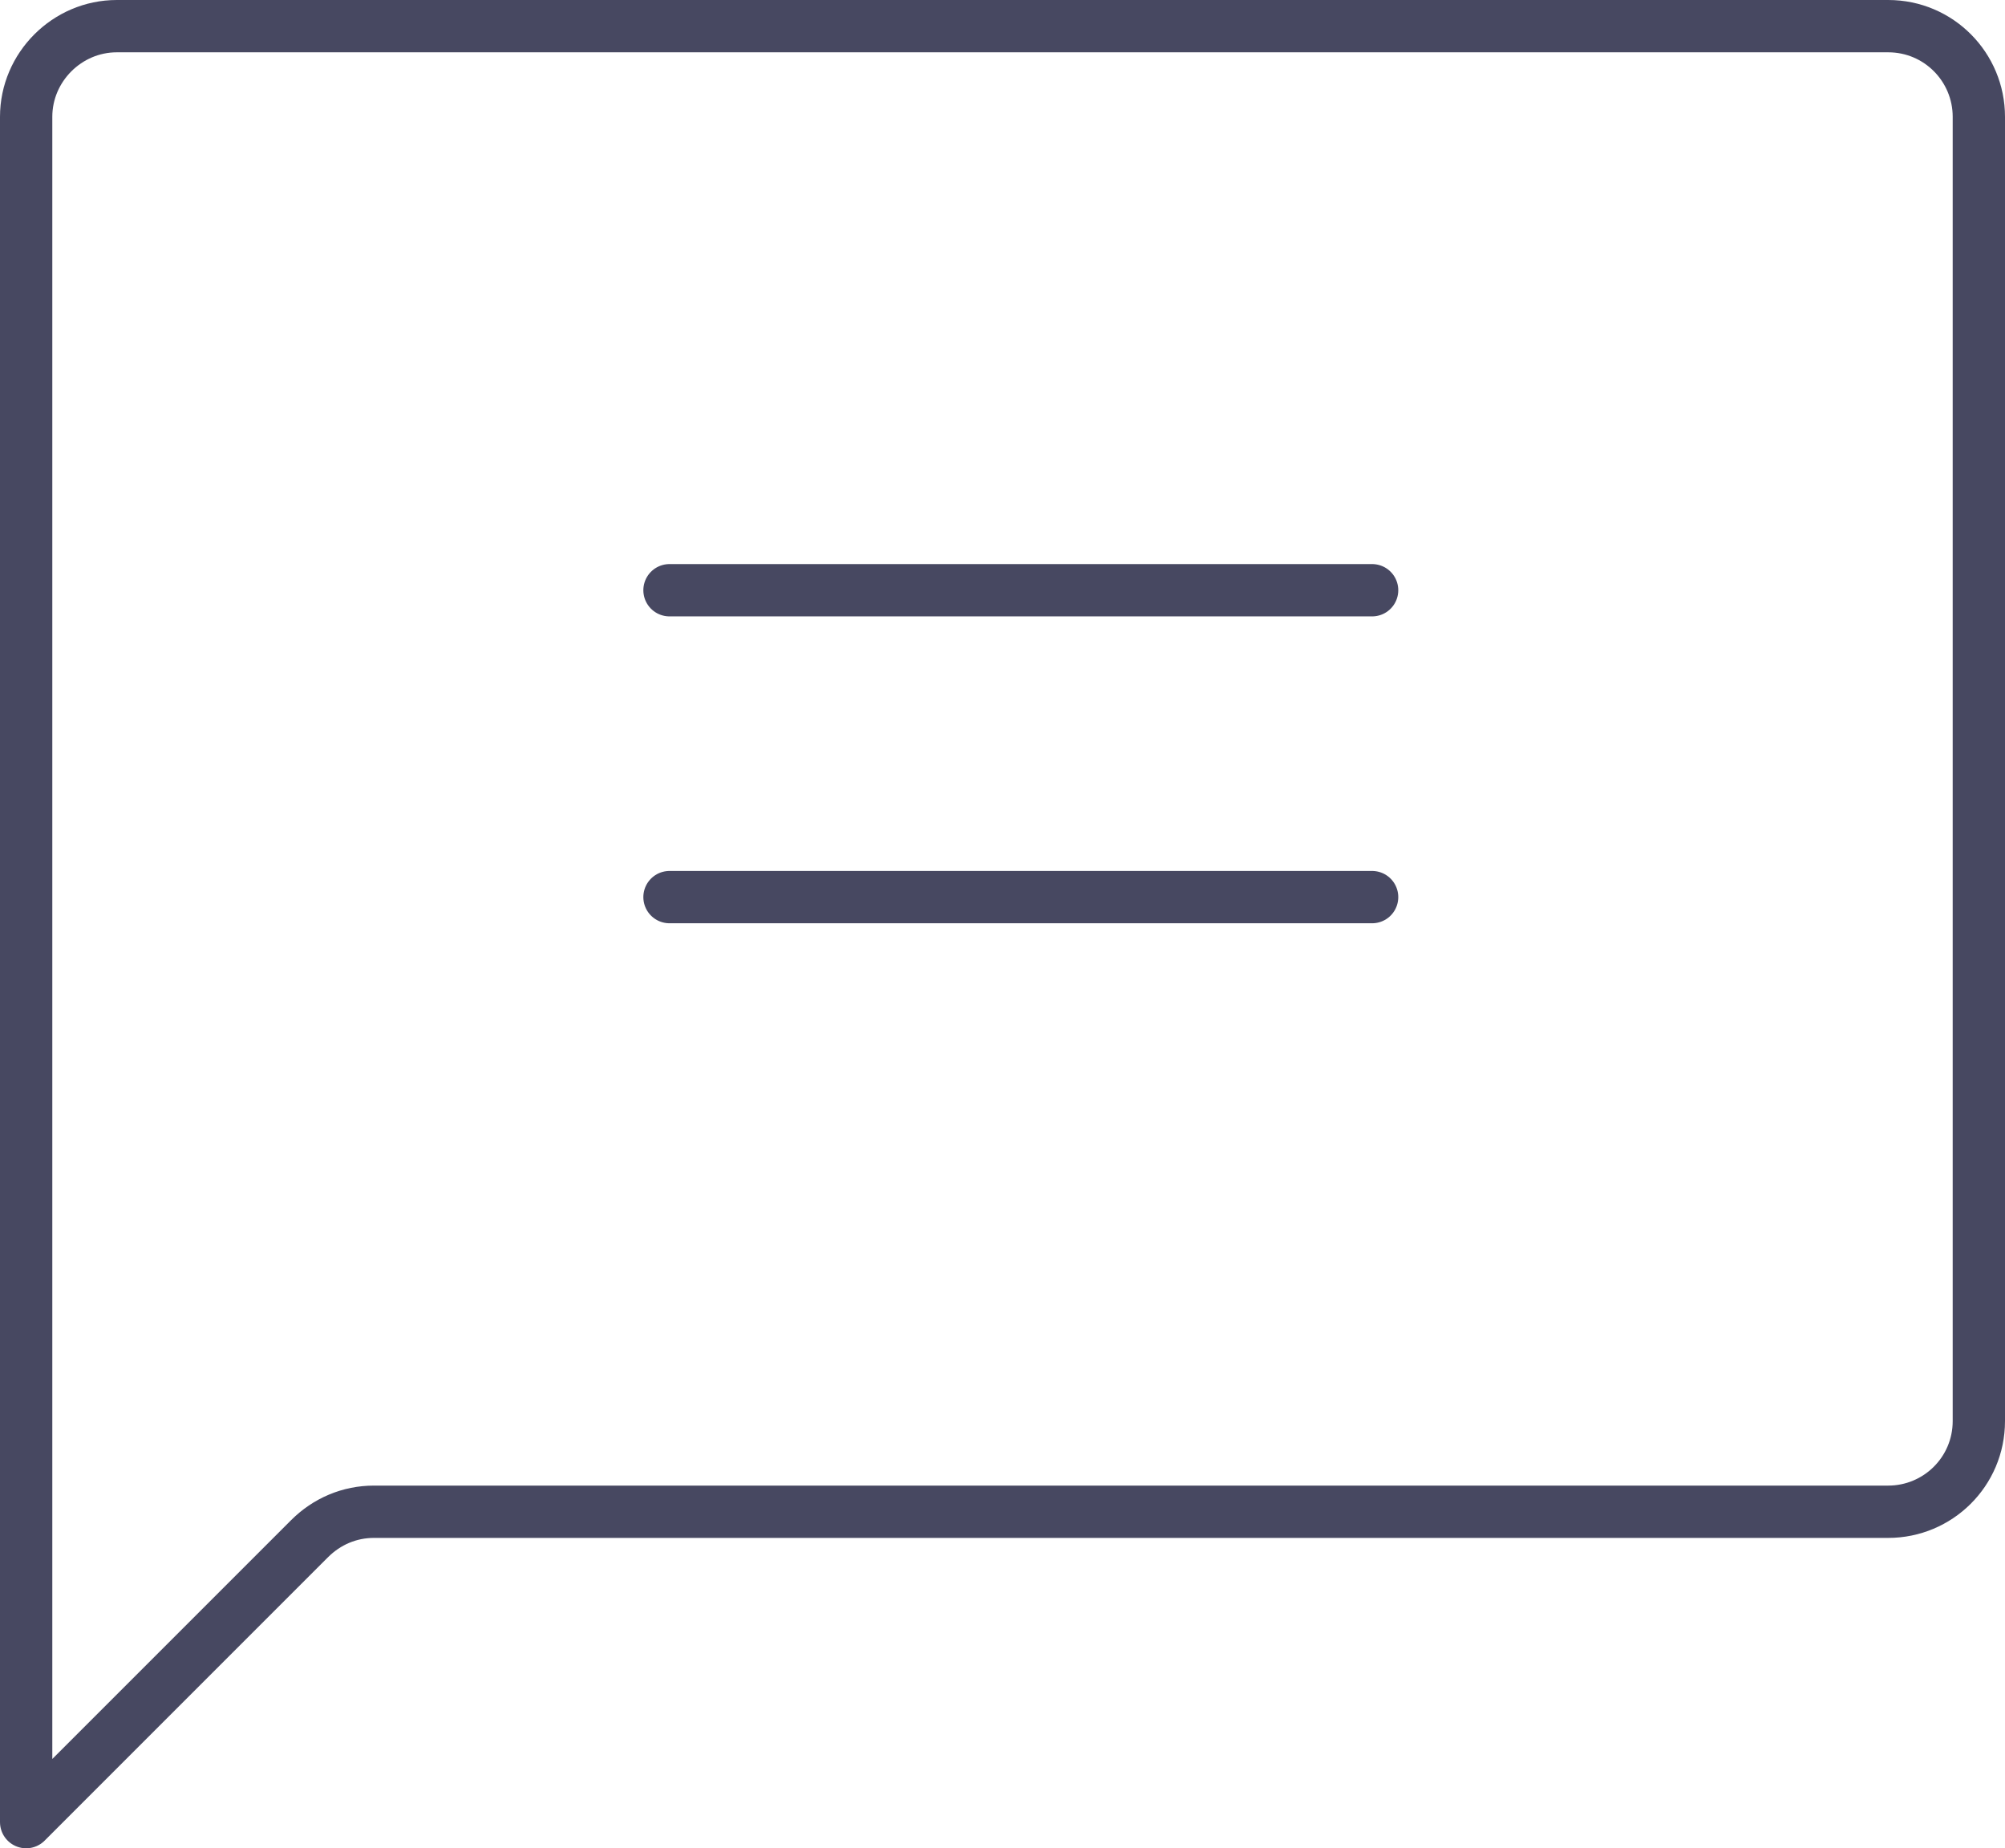<?xml version="1.0" encoding="UTF-8"?><svg id="_レイヤー_2" xmlns="http://www.w3.org/2000/svg" viewBox="0 0 23 21.2"><defs><style>.cls-1{fill:none;stroke:#474861;stroke-linecap:round;stroke-linejoin:round;stroke-width:.6px;}</style></defs><g id="artwork"><g><path class="cls-1" d="M22.7,1.34v14.96c0,.58-.47,1.04-1.04,1.04H4.29c-.28,0-.54,.11-.74,.31L.3,20.9V1.34C.3,.77,.77,.3,1.34,.3H21.66c.58,0,1.04,.47,1.04,1.04Z"/><line class="cls-1" x1="7.68" y1="6.77" x2="15.74" y2="6.77"/><line class="cls-1" x1="7.68" y1="10.29" x2="15.74" y2="10.29"/></g></g></svg>